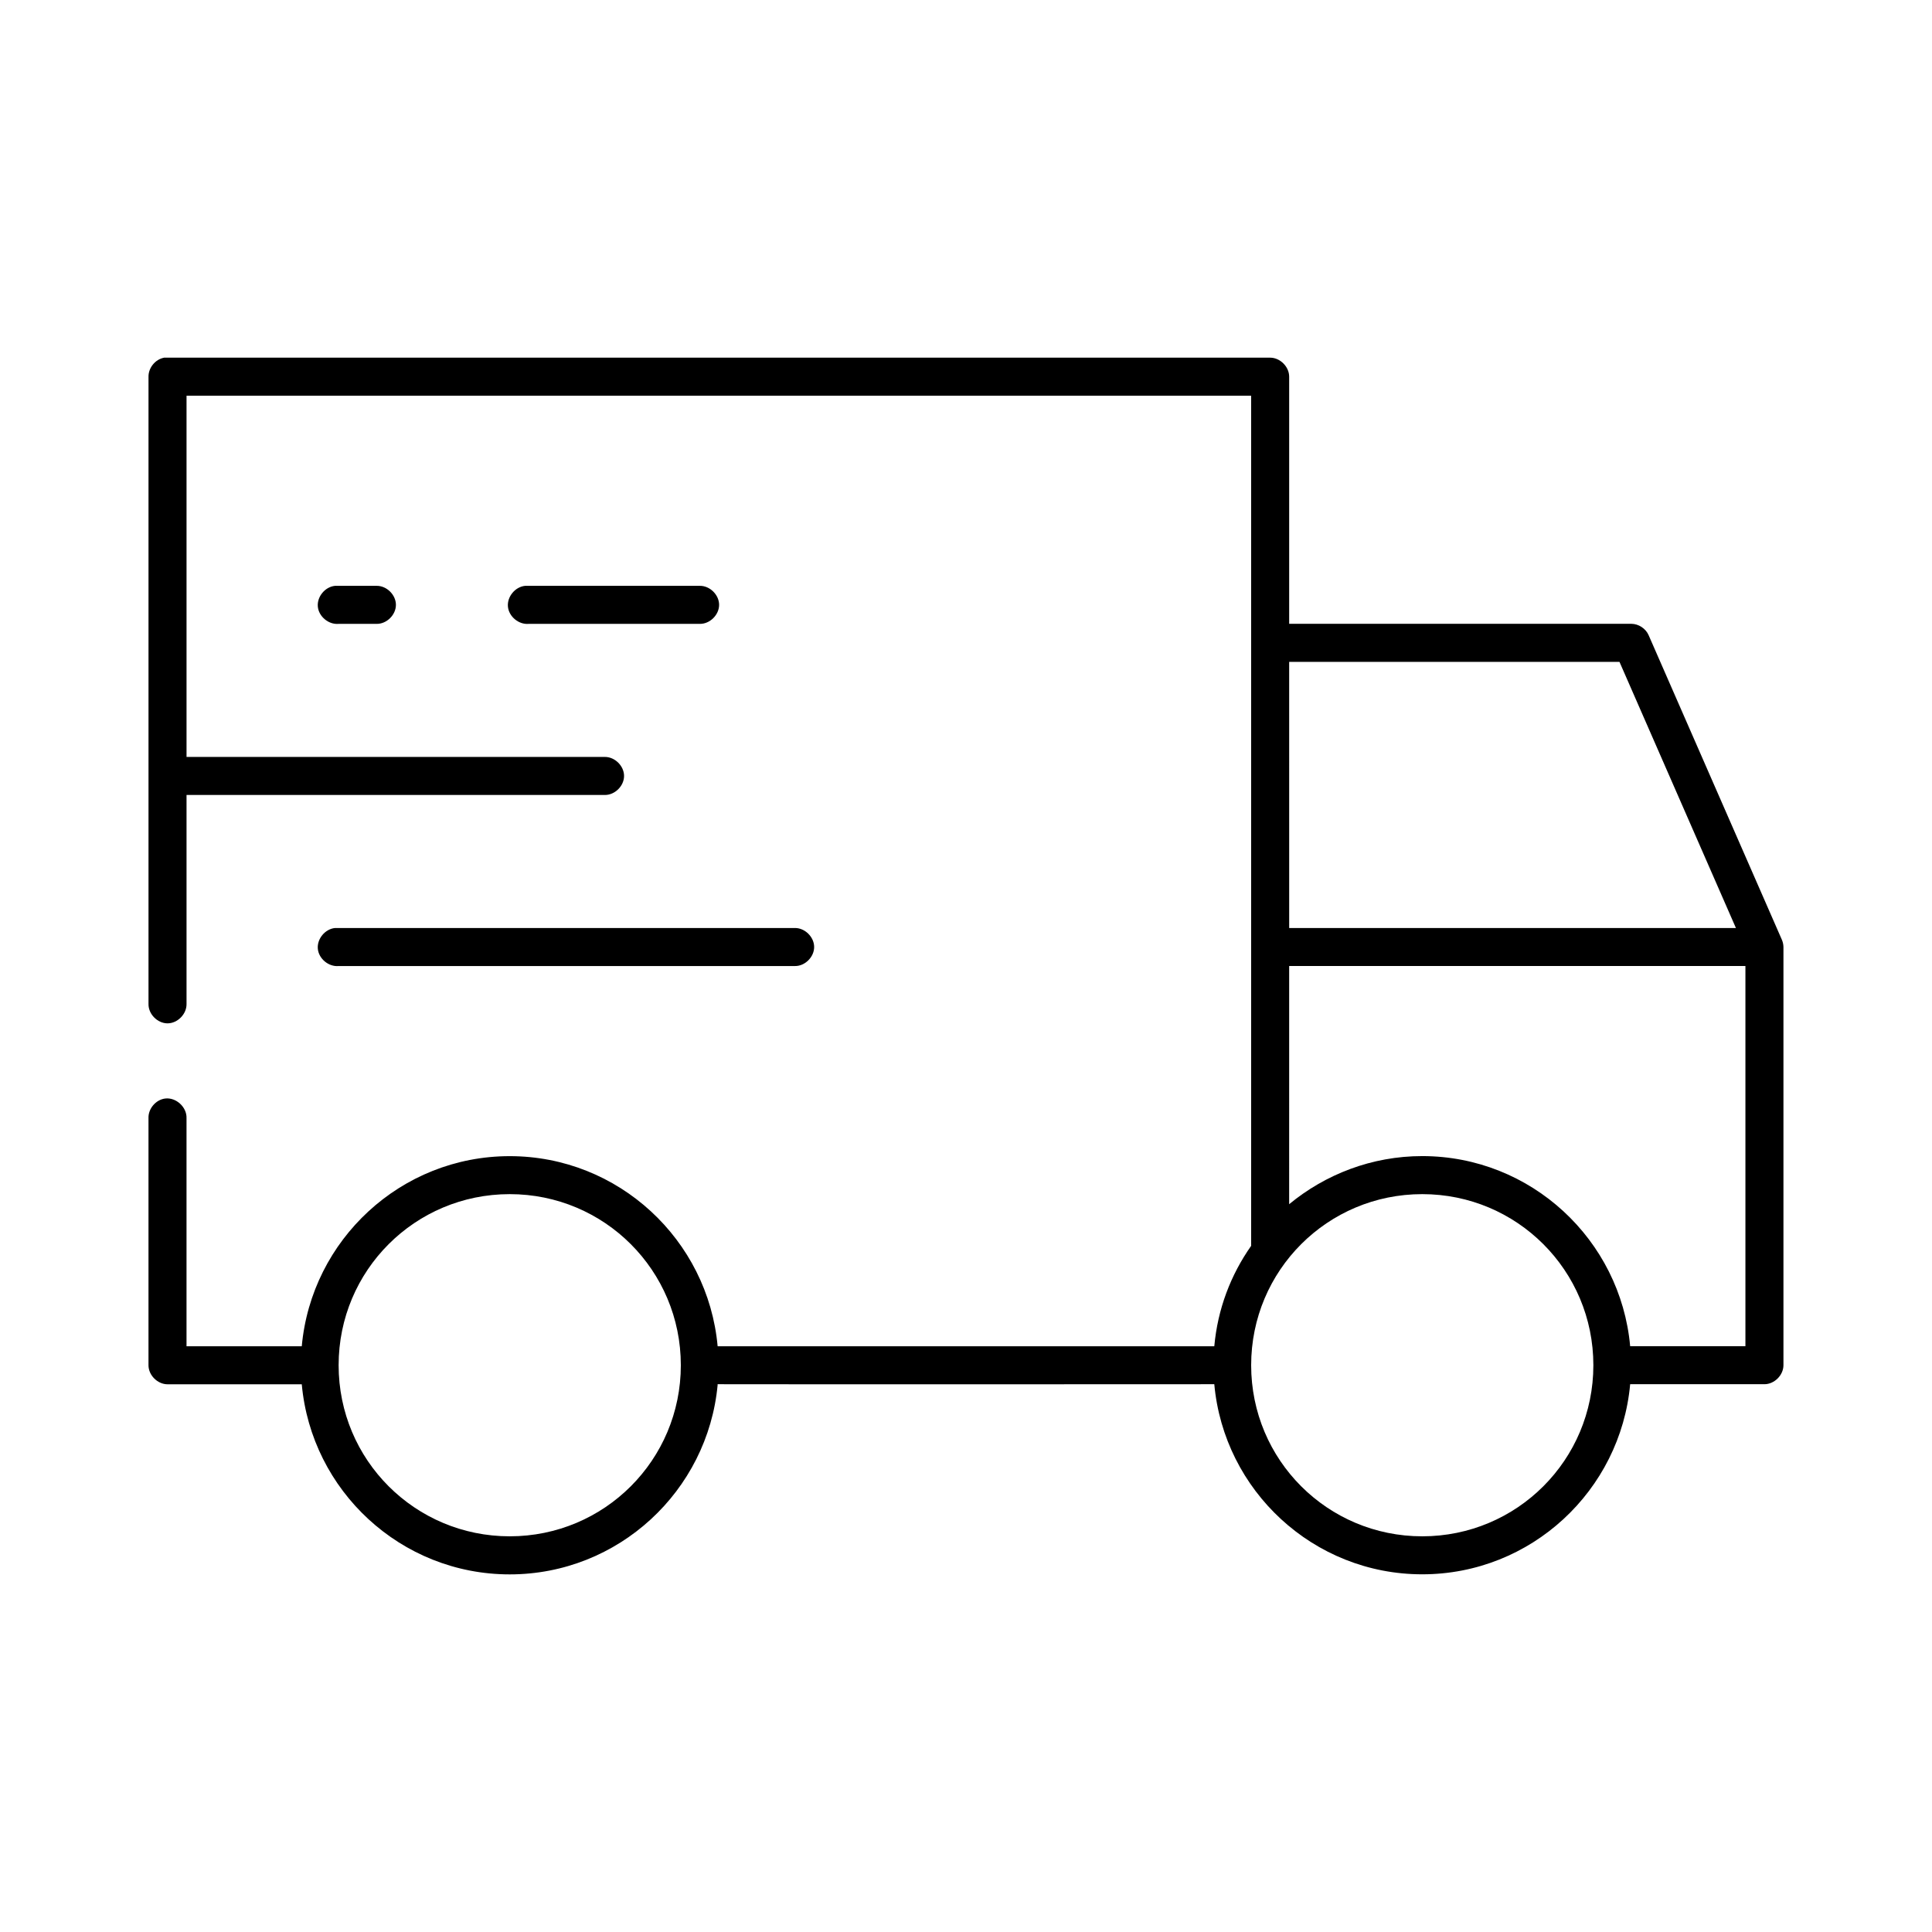<?xml version="1.0" encoding="UTF-8"?>
<!-- Uploaded to: SVG Repo, www.svgrepo.com, Generator: SVG Repo Mixer Tools -->
<svg fill="#000000" width="800px" height="800px" version="1.1" viewBox="144 144 512 512" xmlns="http://www.w3.org/2000/svg">
 <path d="m187.45 238.8c-2.309 0.441-4.133 2.688-4.094 5.039v166.25c-0.039 2.66 2.375 5.109 5.039 5.109 2.66 0 5.074-2.449 5.039-5.109v-55.414h110.84c2.66 0.039 5.109-2.375 5.109-5.039 0-2.66-2.449-5.074-5.109-5.039h-110.84v-95.719h282.13v225.29c-5.418 7.711-8.867 16.719-9.762 26.605h-131.62c-2.555-28.195-26.254-50.379-55.105-50.379-28.848 0-52.551 22.184-55.105 50.379h-30.543v-60.453c0.113-2.914-2.777-5.562-5.668-5.195-2.477 0.312-4.504 2.703-4.41 5.195v65.492c0 2.637 2.398 5.035 5.039 5.039h35.582c2.555 28.195 26.254 50.379 55.105 50.379 28.797 0 52.477-22.098 55.105-50.223 0.004-0.059-0.051-0.176 0.008-0.176 45.516 0.066 91.652 0 131.61 0 2.555 28.195 26.254 50.379 55.105 50.379 28.848 0 52.547-22.184 55.105-50.379h35.582c2.637 0 5.039-2.398 5.039-5.039v-110.83c-0.012-0.707-0.176-1.406-0.473-2.047l-35.266-80.605c-0.781-1.758-2.644-2.977-4.566-2.992h-90.684v-65.492c0-2.637-2.398-5.039-5.039-5.039h-293.15zm45.344 60.453c-2.637 0.246-4.812 2.871-4.566 5.512 0.246 2.637 2.871 4.812 5.512 4.566h10.074c2.66 0.039 5.109-2.375 5.109-5.039 0-2.66-2.449-5.074-5.109-5.039h-11.02zm50.379 0c-2.637 0.246-4.812 2.871-4.566 5.512 0.246 2.637 2.871 4.812 5.512 4.566h45.344c2.66 0.039 5.109-2.375 5.109-5.039 0-2.66-2.449-5.074-5.109-5.039h-46.289zm202.47 20.152h87.535l30.859 70.527h-118.39zm-252.85 70.527c-2.637 0.246-4.812 2.871-4.566 5.512 0.246 2.637 2.871 4.812 5.512 4.566h120.91c2.66 0.051 5.109-2.375 5.109-5.039s-2.449-5.074-5.109-5.039h-121.86zm252.85 10.074h120.91v100.75h-30.543c-2.555-28.195-26.254-50.379-55.105-50.379-13.363 0-25.684 4.84-35.266 12.75zm-206.56 60.453c25.102 0 45.344 20.238 45.344 45.34s-20.242 45.34-45.344 45.34c-25.102 0-45.344-20.238-45.344-45.34s20.242-45.34 45.344-45.34zm241.83 0c25.102 0 45.344 20.238 45.344 45.34s-20.242 45.34-45.344 45.34c-25.102 0-45.344-20.238-45.344-45.34s20.242-45.34 45.344-45.34z"/>
</svg>